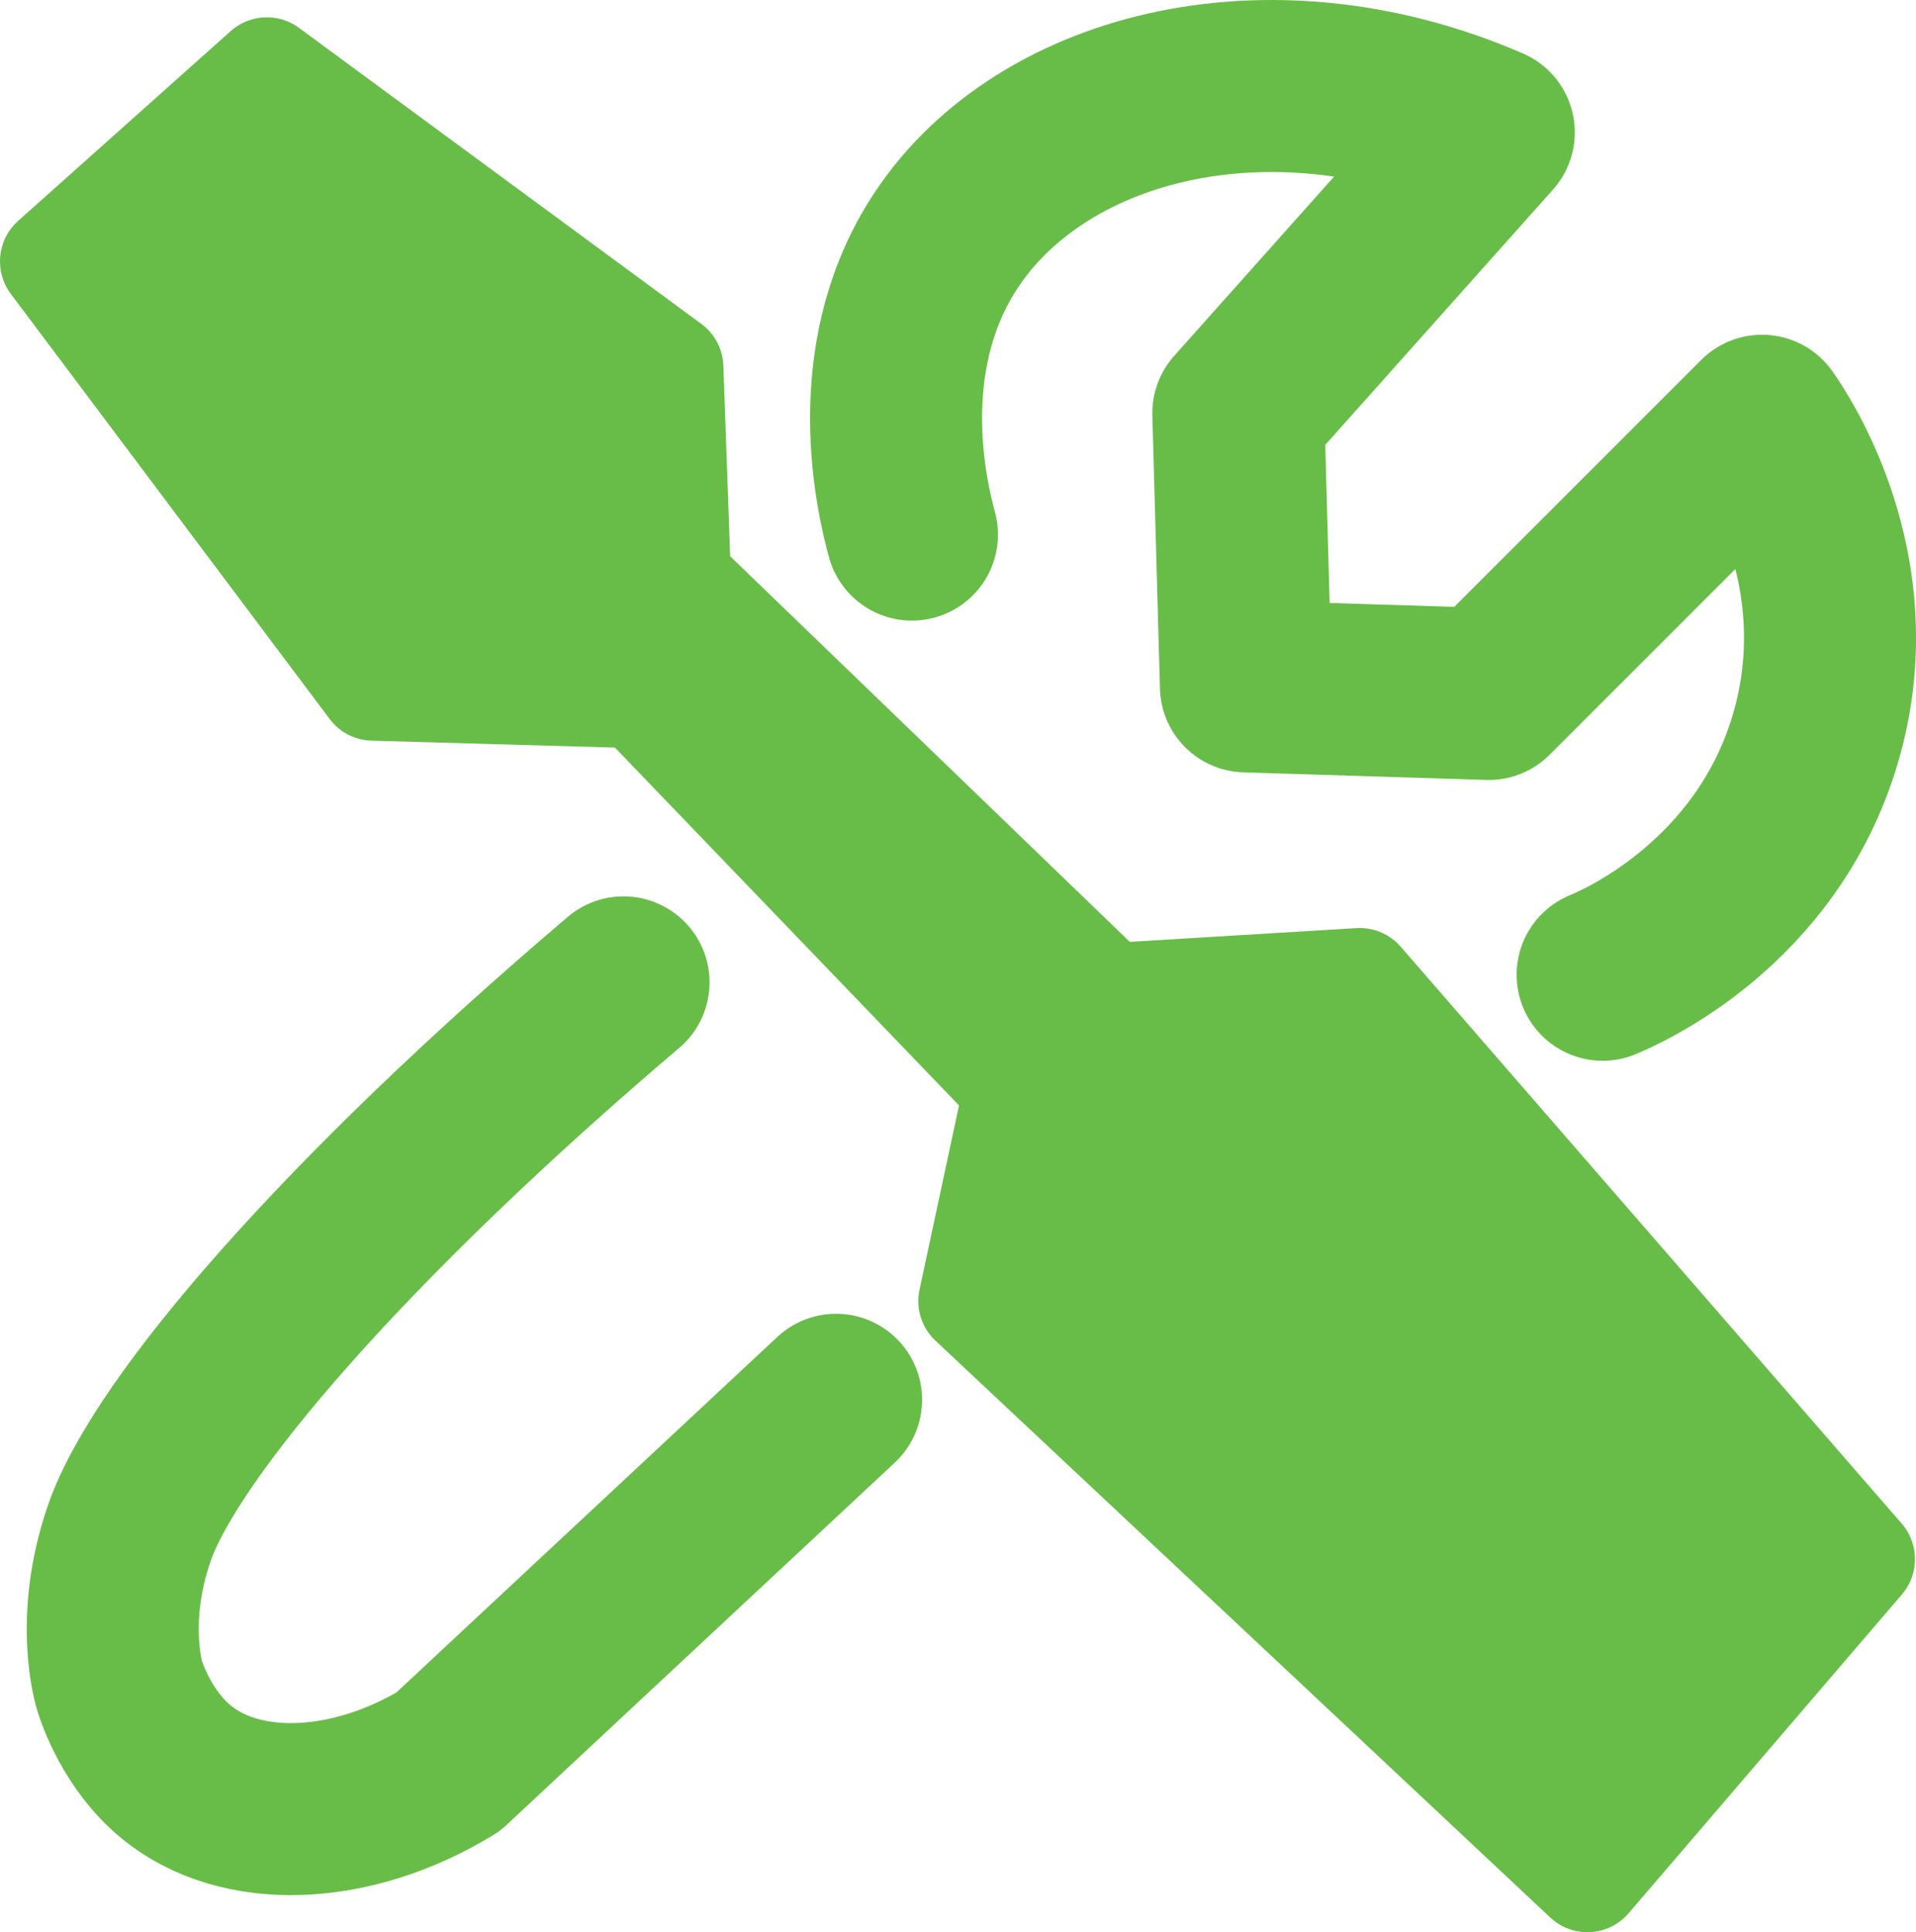 <?xml version="1.0" encoding="UTF-8"?><svg id="Layer_2" xmlns="http://www.w3.org/2000/svg" viewBox="0 0 634.9 640.3"><defs><style>.cls-1{fill:none;stroke-width:57px;}.cls-1,.cls-2{stroke:#68bd48;stroke-linecap:round;stroke-linejoin:round;}.cls-2{fill:#68bd48;stroke-width:36px;}</style></defs><g id="Layer_2-2"><path class="cls-1" d="M302.19,177.16c-3.43-12.6-13.95-57.27,10.06-95.57,30.89-49.27,107.45-69.66,181.08-37.72-27.67,31.02-55.33,62.04-82.99,93.05,.84,30.18,1.68,60.36,2.52,90.54,26.83,.84,53.65,1.68,80.48,2.51,30.18-30.18,60.36-60.36,90.54-90.54,3.76,5.29,34.23,49.77,17.6,105.63-16.24,54.56-64.13,75.36-70.42,77.96"/><path class="cls-1" d="M206.62,325.54C115.05,403.33,55.2,472.66,42.93,507.83c-10.23,29.32-3.24,51.01-3.24,51.01,.81,2.51,5.92,17.8,18.55,28.25,21.21,17.55,57.66,16.54,90.22-3.22l128.59-120.01"/><path class="cls-2" d="M18,86.62L88.42,23.74c44.43,32.69,88.86,65.39,133.29,98.08,.84,23.47,1.68,46.95,2.51,70.42l143.35,138.32c27.66-1.68,55.33-3.35,82.99-5.03,55.33,63.71,110.66,127.42,165.99,191.14-30.18,35.21-60.36,70.42-90.54,105.63-67.9-63.71-135.81-127.42-203.71-191.14,5.03-23.47,10.06-46.95,15.09-70.42-41.92-43.59-83.83-87.19-125.75-130.78-29.34-.84-58.68-1.68-88.02-2.51C88.42,180.51,53.21,133.56,18,86.62Z"/></g></svg>
